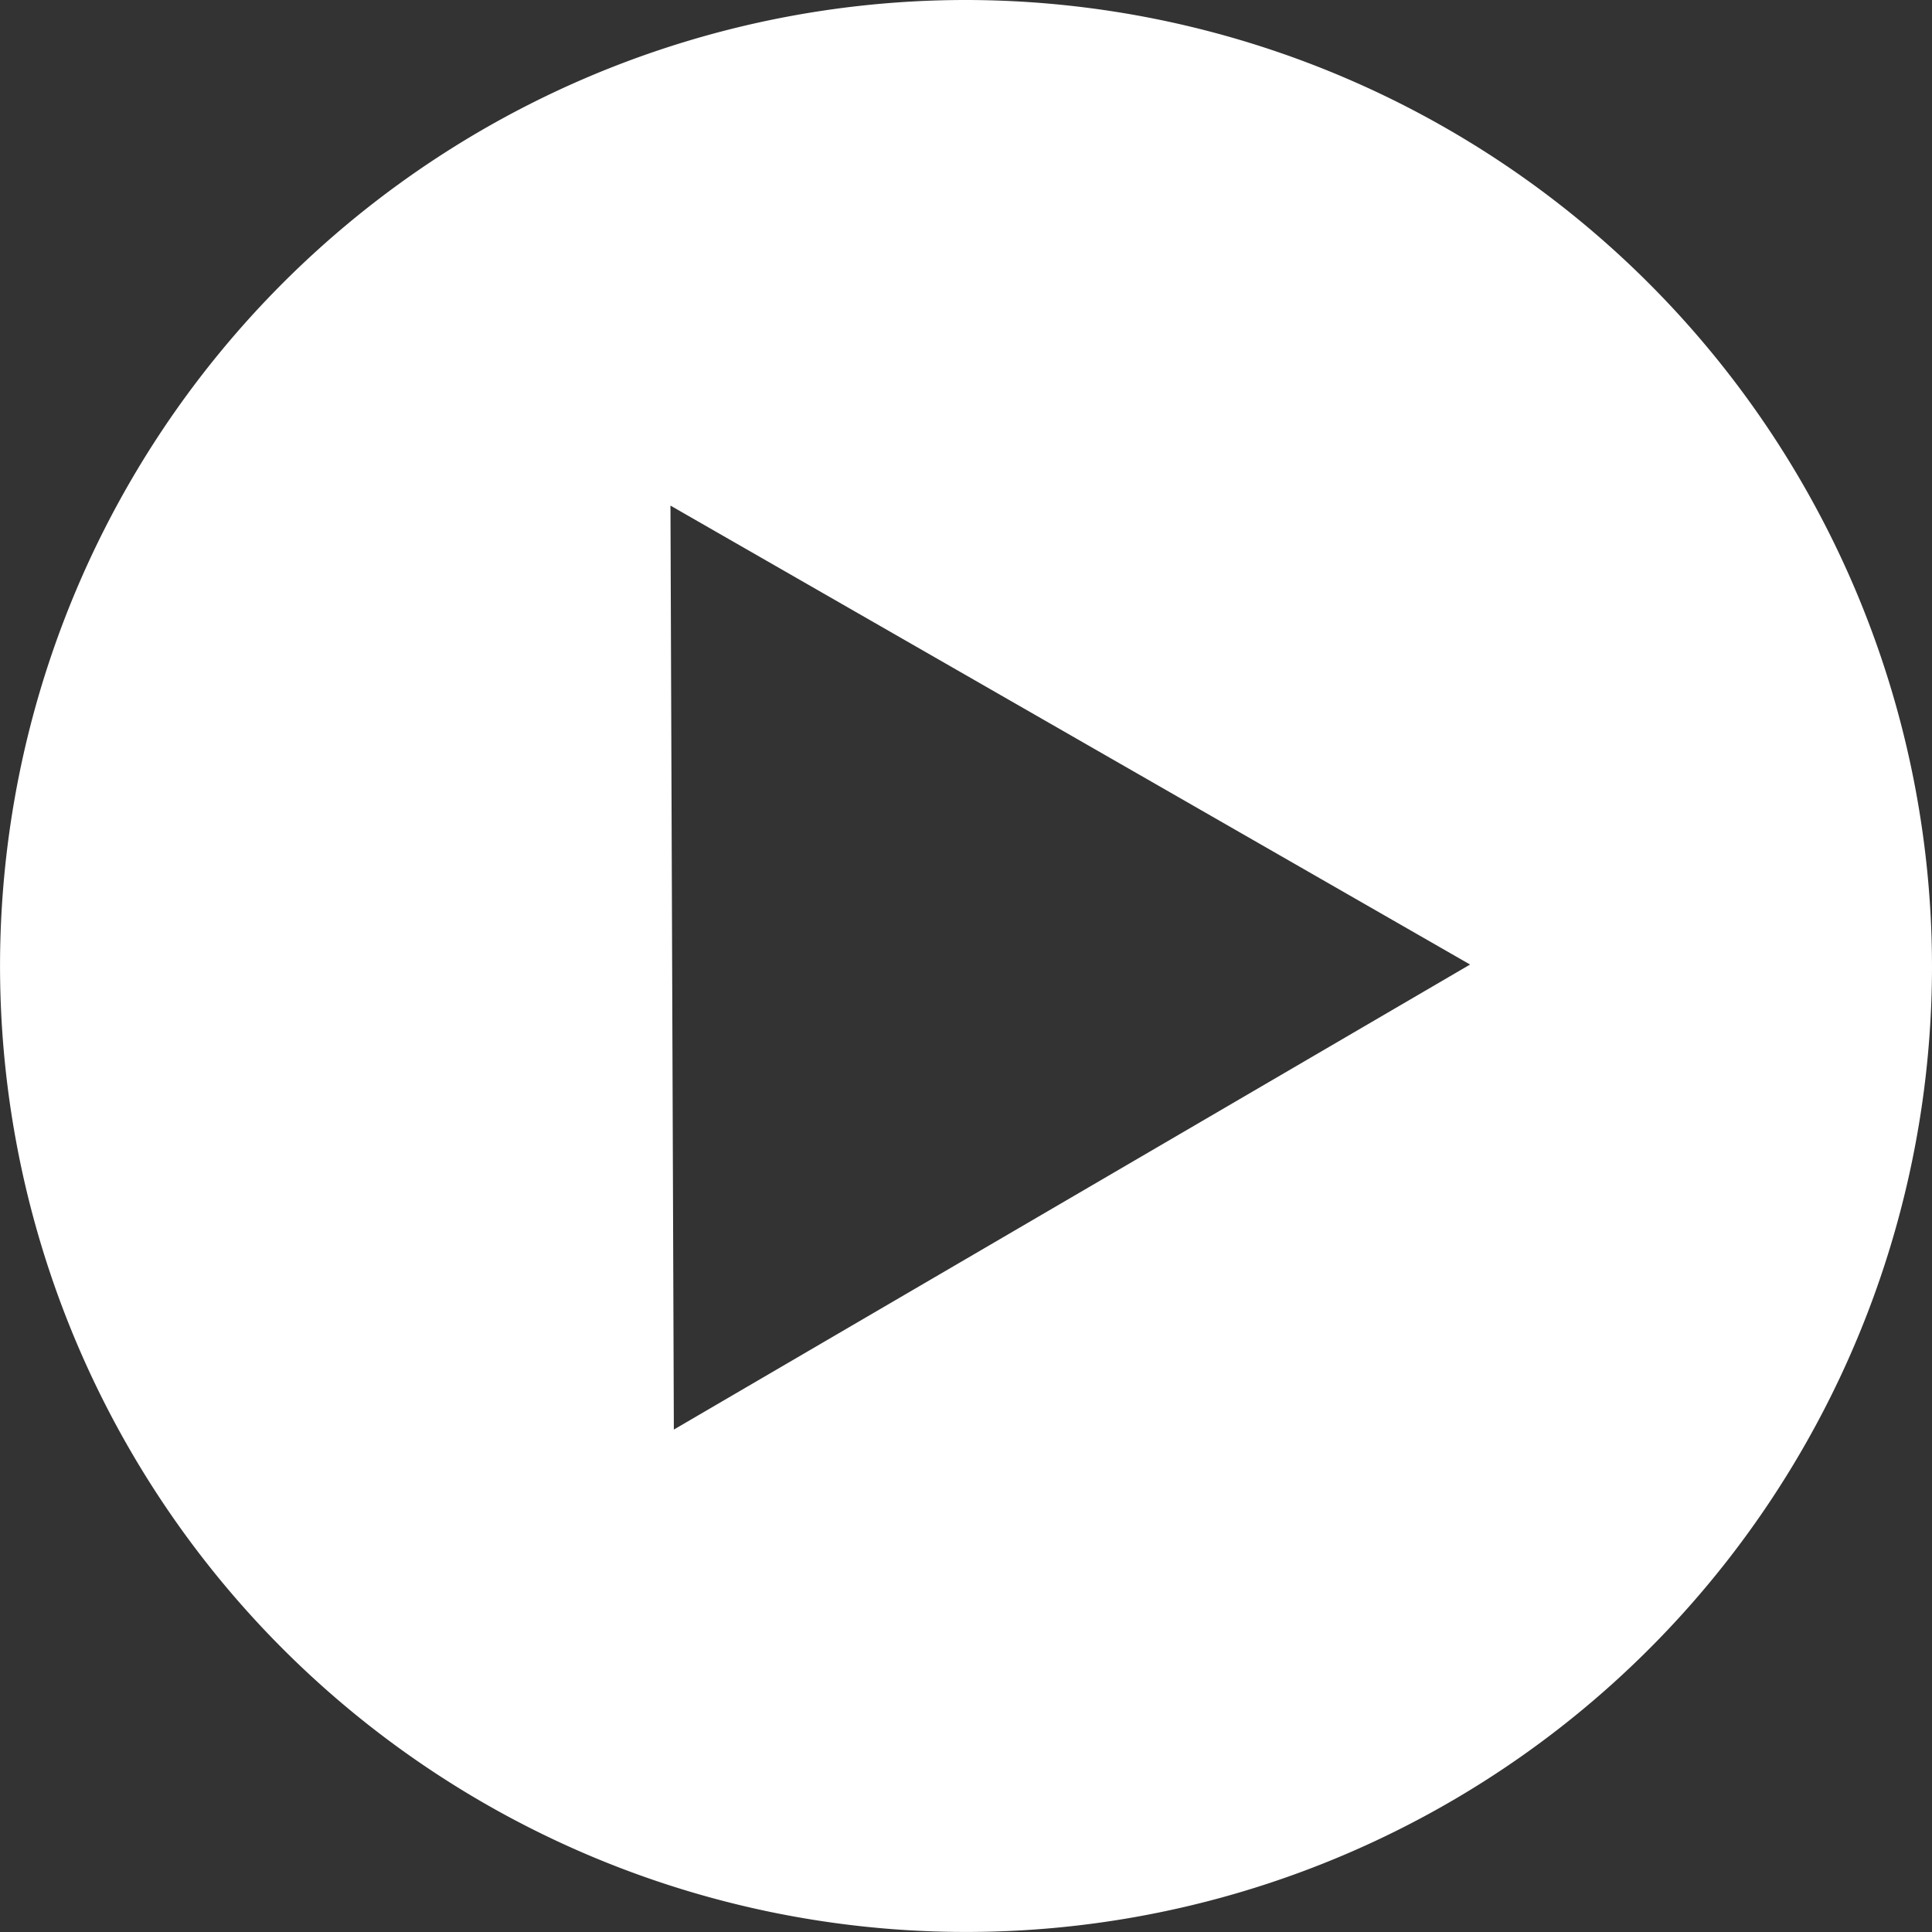 <svg xmlns="http://www.w3.org/2000/svg" width="45.633" height="45.633" viewBox="0 0 45.633 45.633"><rect x="0" y="0" width="45.633" height="45.633" fill="#333333" stroke="none"/><defs><style>.a{fill:#fff;}</style></defs><g transform="translate(-1.984 -1.984)"><path class="a" d="M24.8,1.984A22.816,22.816,0,1,0,47.617,24.8,22.841,22.841,0,0,0,24.8,1.984ZM17.9,35.75,17.82,13.926l18.887,10.84Z"/></g></svg>